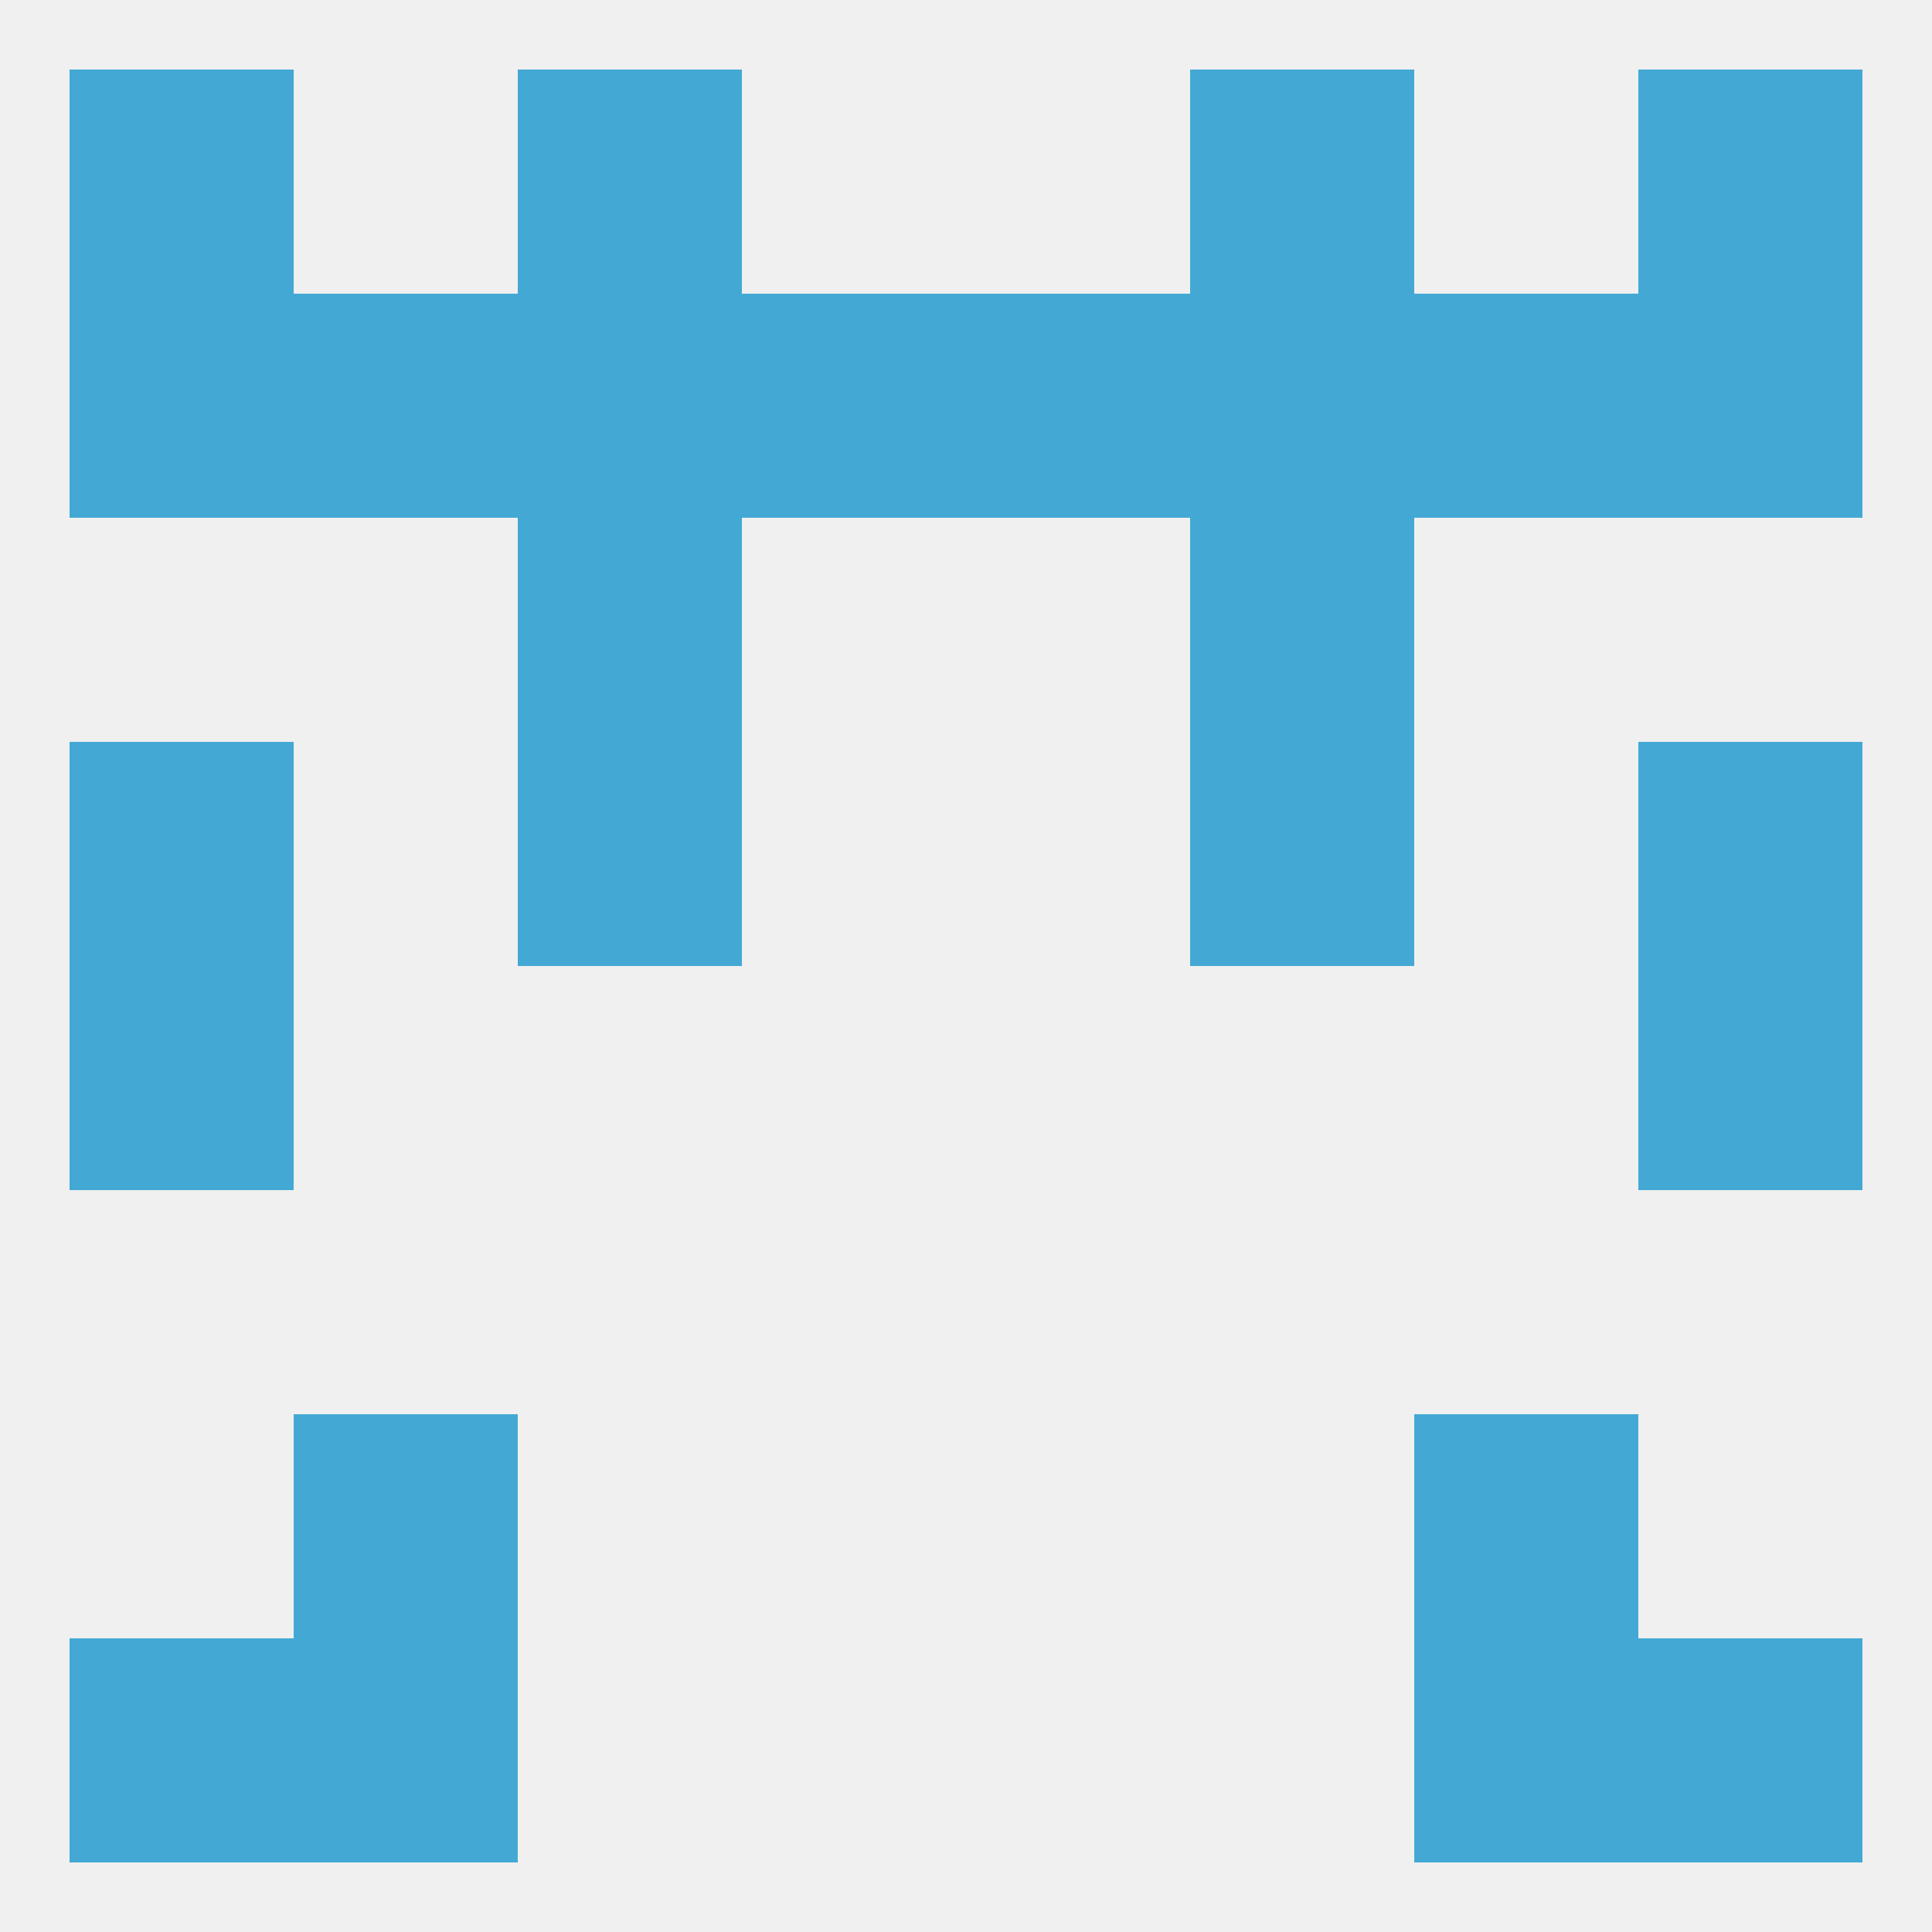 
<!--   <?xml version="1.0"?> -->
<svg version="1.1" baseprofile="full" xmlns="http://www.w3.org/2000/svg" xmlns:xlink="http://www.w3.org/1999/xlink" xmlns:ev="http://www.w3.org/2001/xml-events" width="250" height="250" viewBox="0 0 250 250" >
	<rect width="100%" height="100%" fill="rgba(240,240,240,255)"/>

	<rect x="9" y="9" width="29" height="29" fill="rgba(67,169,212,255)"/>
	<rect x="212" y="9" width="29" height="29" fill="rgba(67,169,212,255)"/>
	<rect x="67" y="9" width="29" height="29" fill="rgba(67,169,212,255)"/>
	<rect x="154" y="9" width="29" height="29" fill="rgba(67,169,212,255)"/>
	<rect x="183" y="212" width="29" height="29" fill="rgba(67,169,212,255)"/>
	<rect x="9" y="212" width="29" height="29" fill="rgba(67,169,212,255)"/>
	<rect x="212" y="212" width="29" height="29" fill="rgba(67,169,212,255)"/>
	<rect x="38" y="212" width="29" height="29" fill="rgba(67,169,212,255)"/>
	<rect x="38" y="183" width="29" height="29" fill="rgba(67,169,212,255)"/>
	<rect x="183" y="183" width="29" height="29" fill="rgba(67,169,212,255)"/>
	<rect x="9" y="125" width="29" height="29" fill="rgba(67,169,212,255)"/>
	<rect x="212" y="125" width="29" height="29" fill="rgba(67,169,212,255)"/>
	<rect x="154" y="96" width="29" height="29" fill="rgba(67,169,212,255)"/>
	<rect x="9" y="96" width="29" height="29" fill="rgba(67,169,212,255)"/>
	<rect x="212" y="96" width="29" height="29" fill="rgba(67,169,212,255)"/>
	<rect x="67" y="96" width="29" height="29" fill="rgba(67,169,212,255)"/>
	<rect x="67" y="67" width="29" height="29" fill="rgba(67,169,212,255)"/>
	<rect x="154" y="67" width="29" height="29" fill="rgba(67,169,212,255)"/>
	<rect x="67" y="38" width="29" height="29" fill="rgba(67,169,212,255)"/>
	<rect x="38" y="38" width="29" height="29" fill="rgba(67,169,212,255)"/>
	<rect x="183" y="38" width="29" height="29" fill="rgba(67,169,212,255)"/>
	<rect x="212" y="38" width="29" height="29" fill="rgba(67,169,212,255)"/>
	<rect x="96" y="38" width="29" height="29" fill="rgba(67,169,212,255)"/>
	<rect x="154" y="38" width="29" height="29" fill="rgba(67,169,212,255)"/>
	<rect x="9" y="38" width="29" height="29" fill="rgba(67,169,212,255)"/>
	<rect x="125" y="38" width="29" height="29" fill="rgba(67,169,212,255)"/>
</svg>